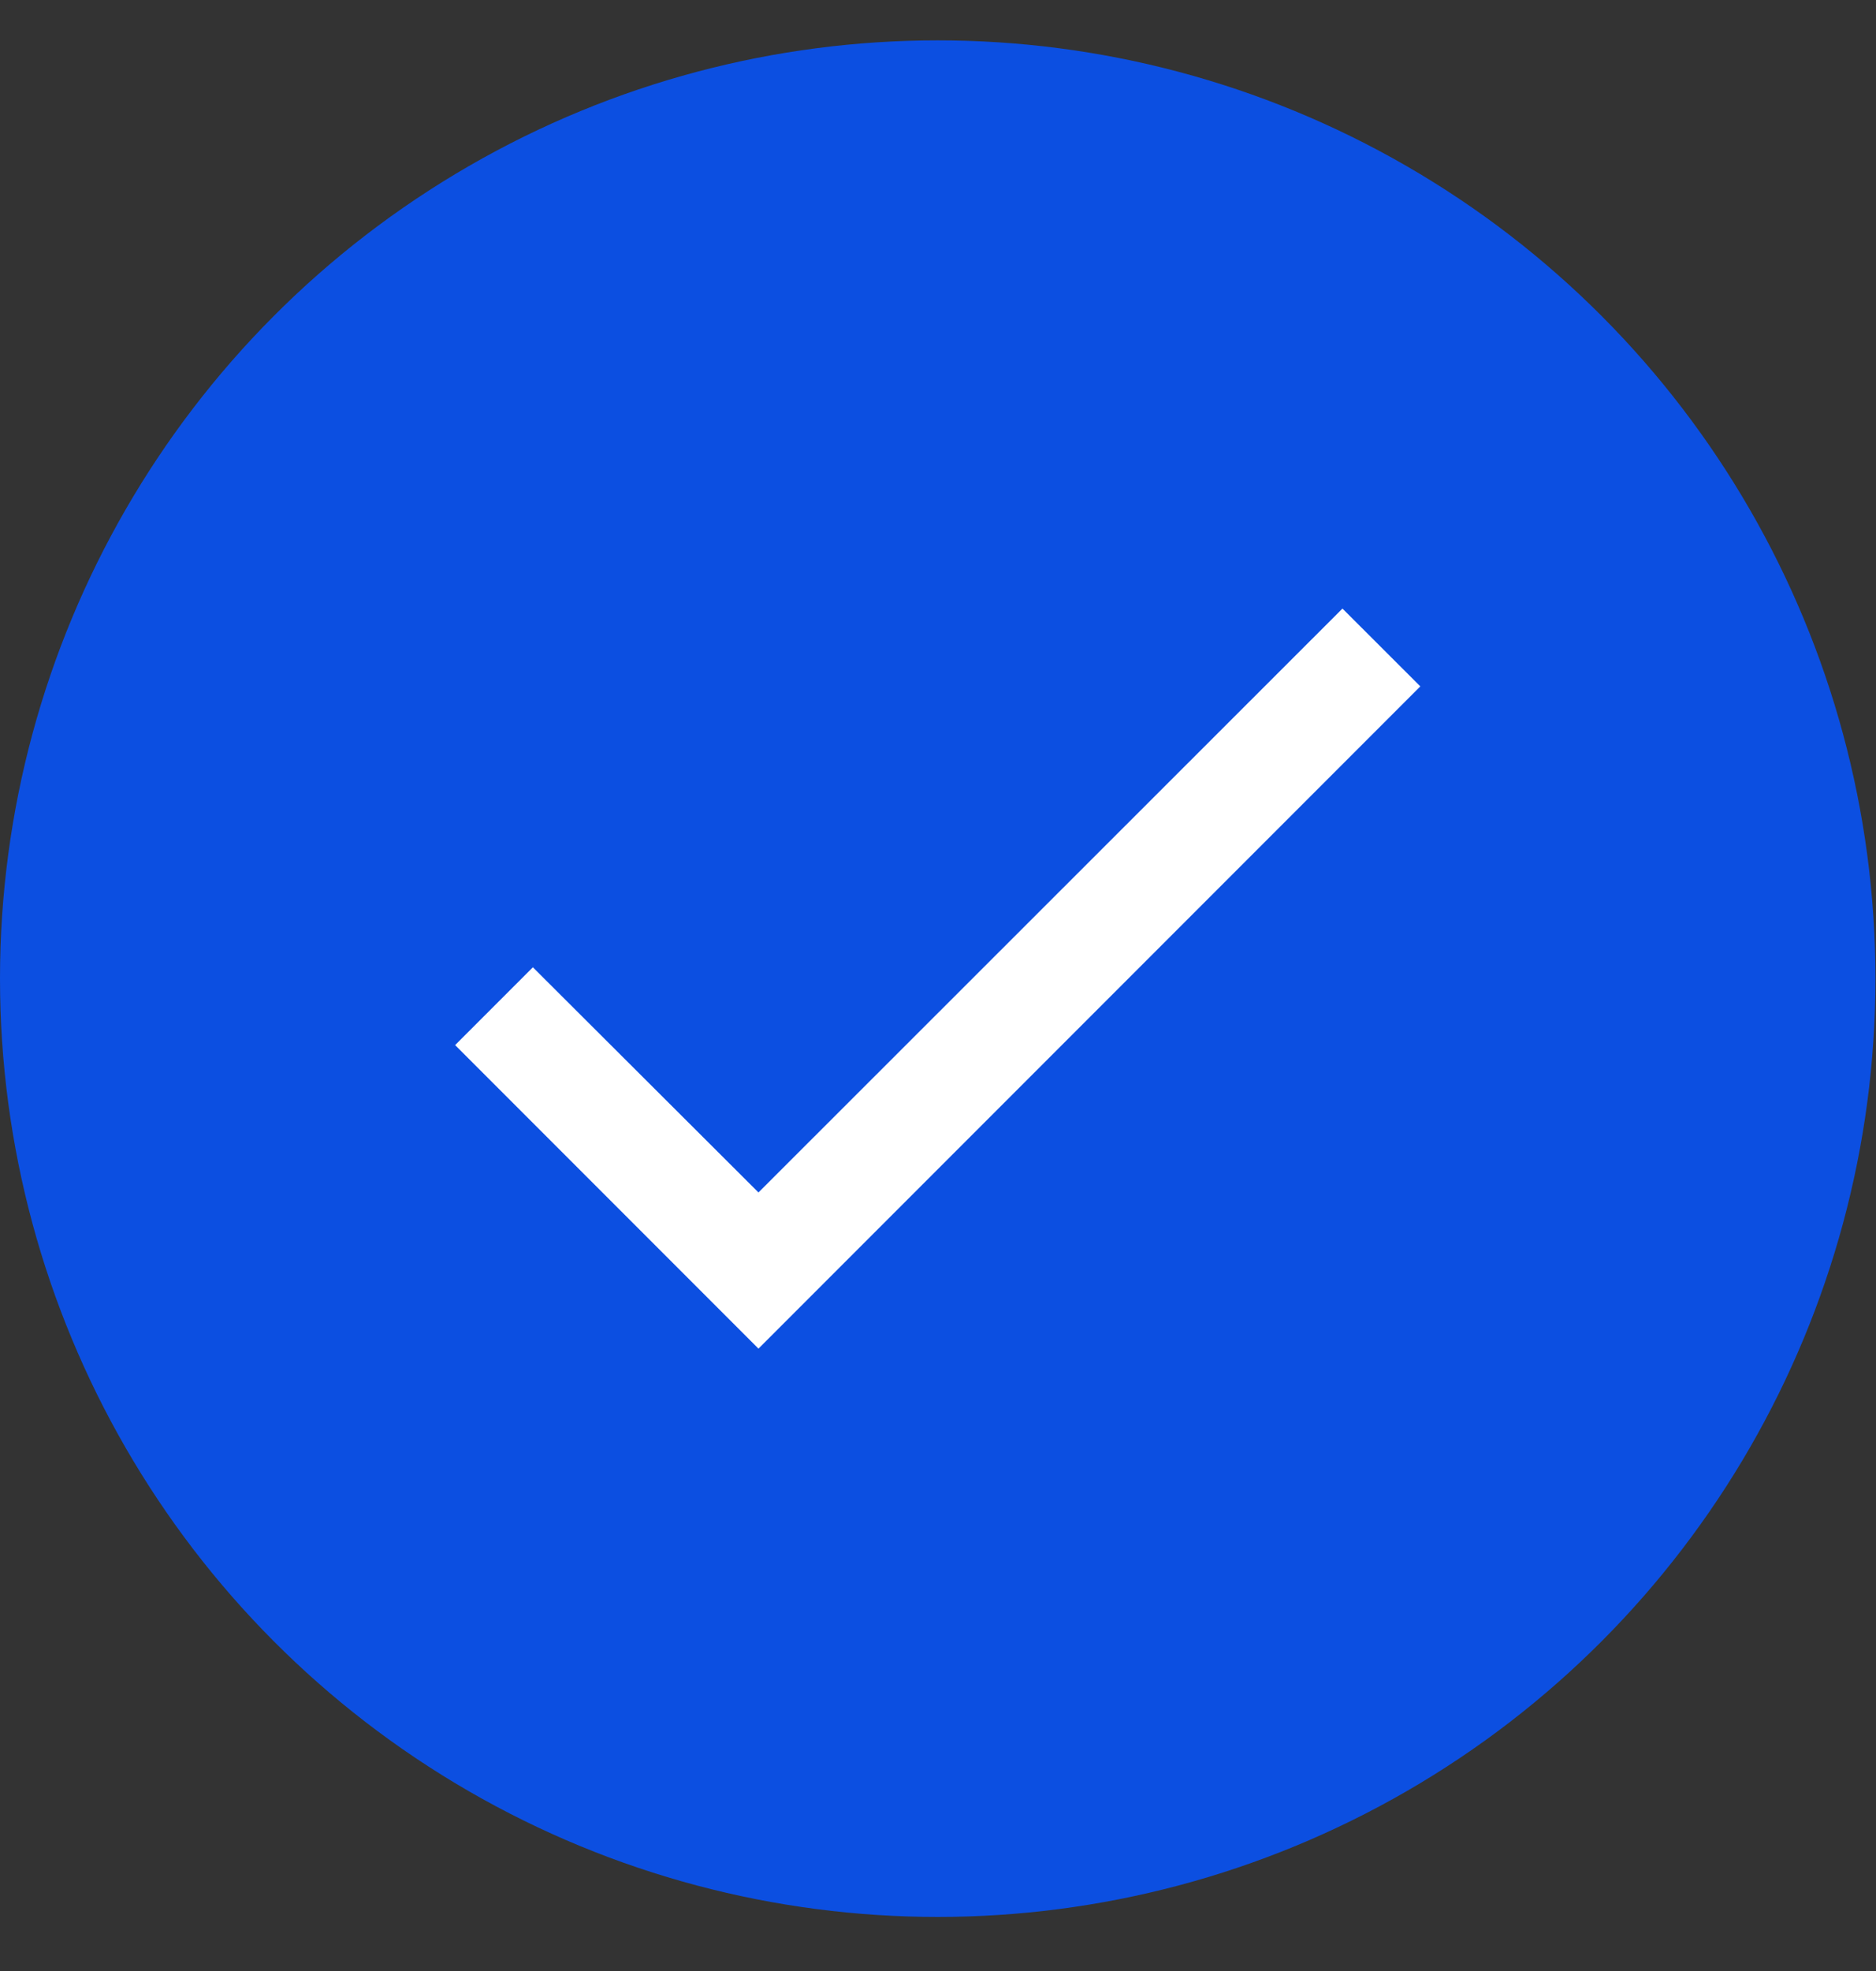 <svg width="20" height="21" viewBox="0 0 20 21" fill="none" xmlns="http://www.w3.org/2000/svg">
<rect x="0" y="0" width="20" height="21" fill="#333333" stroke="none"/>
<circle cx="9.997" cy="10.427" r="9.997" fill="#0C4FE1"/>
<path d="M15.142 7.313L8.086 14.369L4.852 11.135L5.681 10.306L8.086 12.705L14.312 6.484L15.142 7.313Z" fill="white"/>
</svg>

